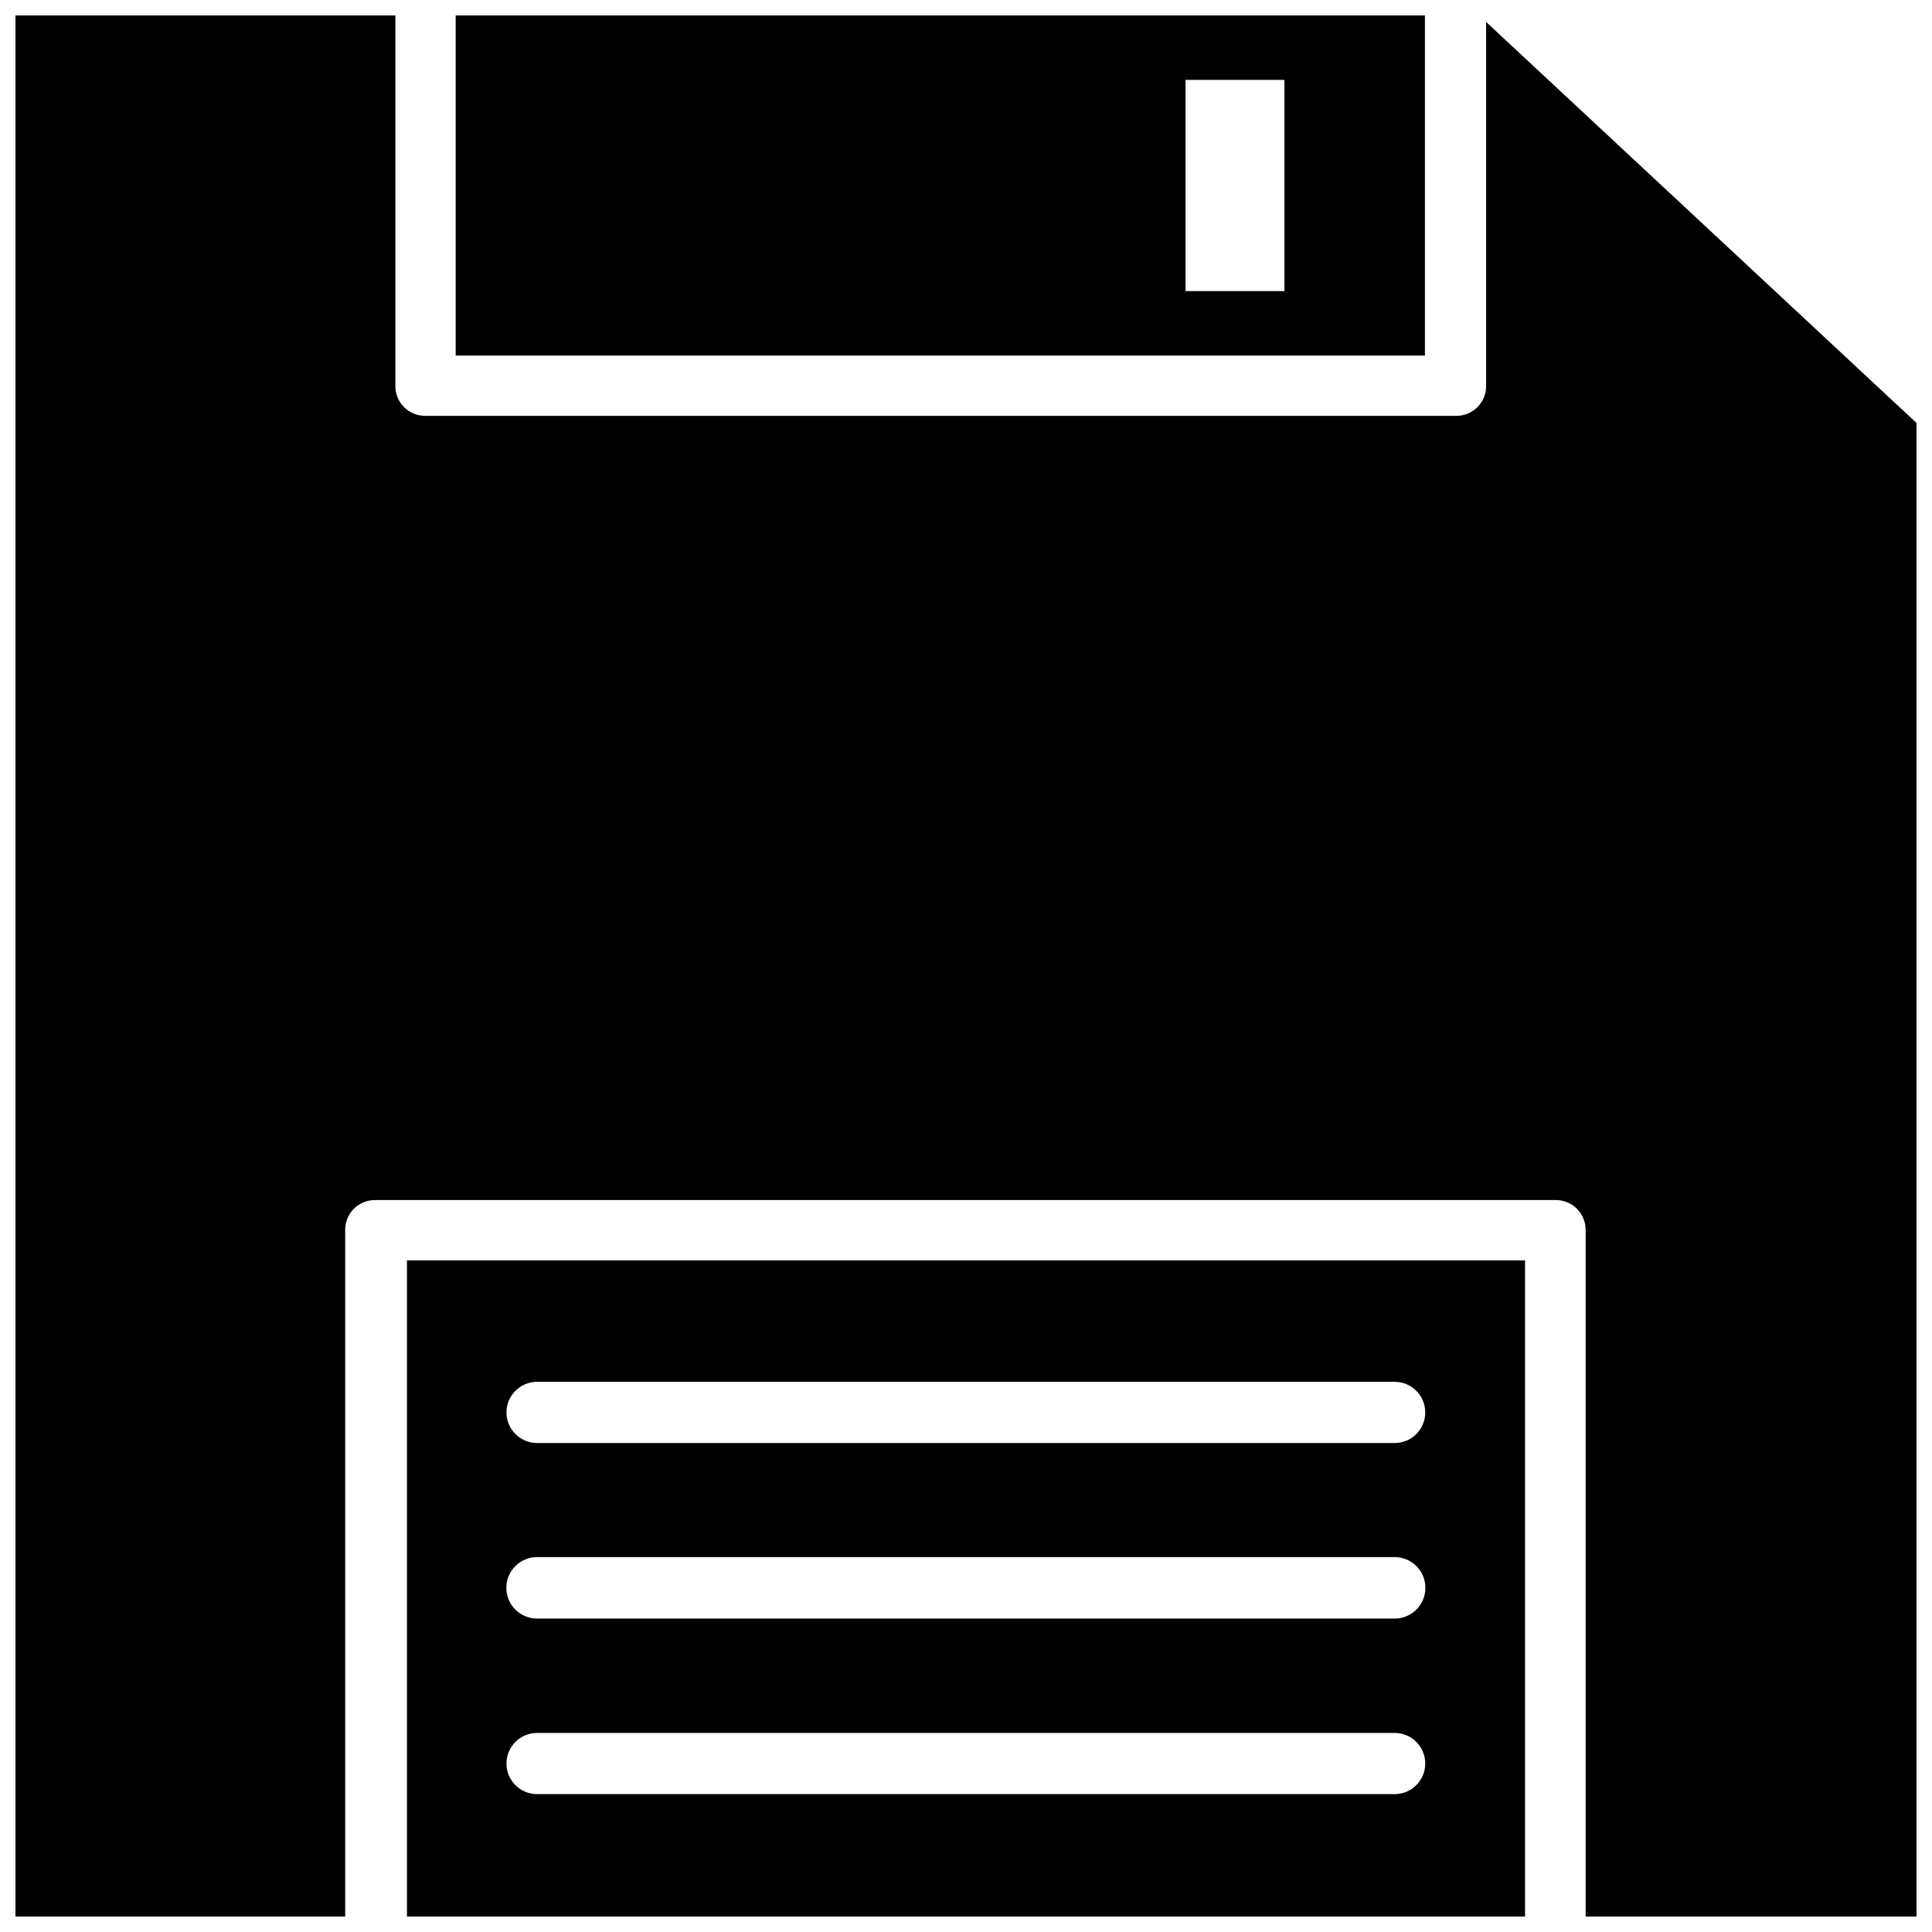 <?xml version="1.0" encoding="UTF-8"?>
<!-- Uploaded to: SVG Repo, www.svgrepo.com, Generator: SVG Repo Mixer Tools -->
<svg width="800px" height="800px" version="1.1" viewBox="144 144 512 512" xmlns="http://www.w3.org/2000/svg">
 <defs>
  <clipPath id="c">
   <path d="m264 148.09h258v90.906h-258z"/>
  </clipPath>
  <clipPath id="b">
   <path d="m148.09 148.09h503.81v503.81h-503.81z"/>
  </clipPath>
  <clipPath id="a">
   <path d="m251 478h298v173.9h-298z"/>
  </clipPath>
 </defs>
 <g>
  <g clip-path="url(#c)">
   <path d="m521.62 148.09h-256.86v90.133h256.86zm-37.234 73.051h-26.215v-55.969h26.215z"/>
  </g>
  <g clip-path="url(#b)">
   <path d="m537.84 149.82v96.512c0 2.09-0.828 4.09-2.305 5.566-1.477 1.477-3.477 2.305-5.566 2.305h-273.32c-4.348 0-7.871-3.523-7.871-7.871v-98.242h-100.68v503.81h87.379v-182c0-4.348 3.523-7.871 7.871-7.871h312.99c2.09 0 4.09 0.828 5.566 2.305 1.477 1.477 2.305 3.477 2.305 5.566v182h87.695v-395.8z"/>
  </g>
  <g clip-path="url(#a)">
   <path d="m251.85 651.9h296.3v-173.89h-296.3zm34.48-141.7h227.27c4.477 0 8.105 3.629 8.105 8.109 0 4.477-3.629 8.105-8.105 8.105h-227.27c-4.481 0-8.109-3.629-8.109-8.105 0-4.481 3.629-8.109 8.109-8.109zm0 46.445h227.27c4.496 0 8.145 3.648 8.145 8.148s-3.648 8.145-8.145 8.145h-227.27c-4.5 0-8.148-3.644-8.148-8.145s3.648-8.148 8.148-8.148zm0 46.602h227.27c4.477 0 8.105 3.629 8.105 8.109 0 4.477-3.629 8.105-8.105 8.105h-227.27c-4.481 0-8.109-3.629-8.109-8.105 0-4.481 3.629-8.109 8.109-8.109z"/>
  </g>
 </g>
</svg>